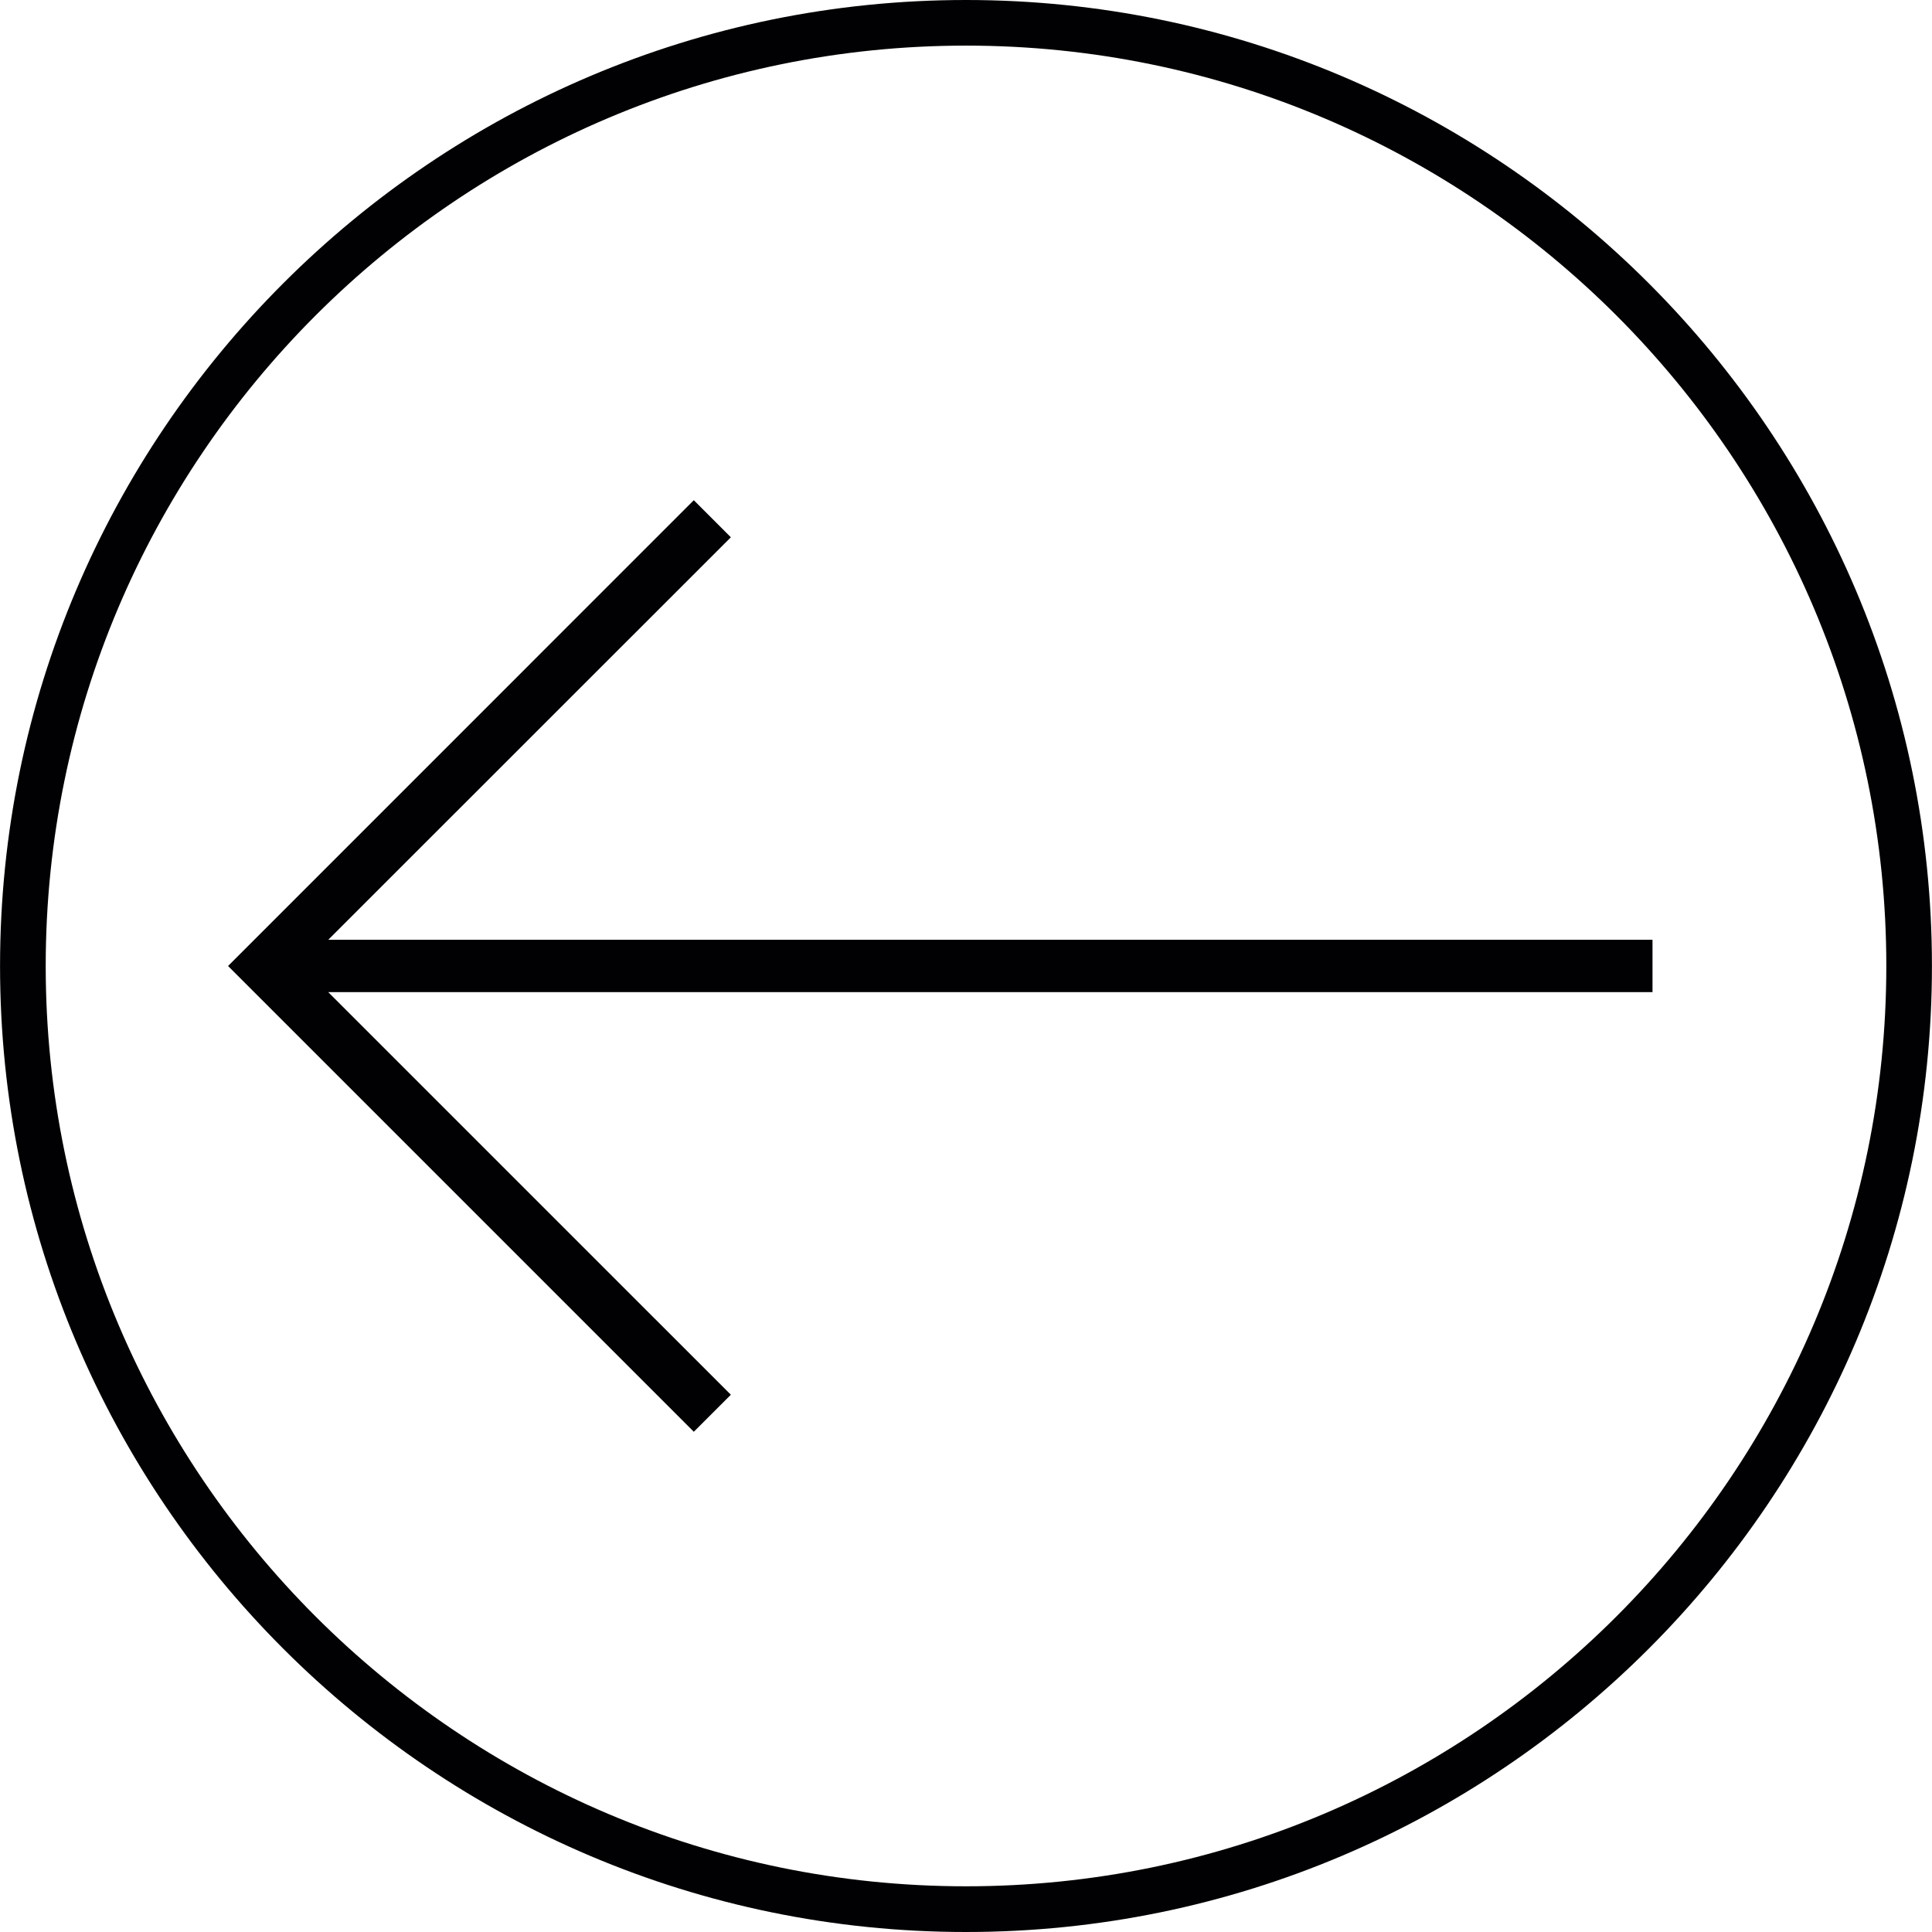 <?xml version="1.0" encoding="UTF-8"?> <svg xmlns="http://www.w3.org/2000/svg" xmlns:xlink="http://www.w3.org/1999/xlink" height="800px" width="800px" version="1.1" id="Capa_1" viewBox="0 0 195.055 195.055" xml:space="preserve"> <g> <g> <polygon style="fill:#010002;" points="33.138,94.882 73.787,54.245 70.047,50.501 23.025,97.527 70.047,144.55 73.787,140.813 33.138,100.165 166.837,100.165 166.837,94.882 "></polygon> <path style="fill:#010002;" d="M97.529,0C43.753,0,0.005,43.751,0.005,97.531c0,53.769,43.748,97.524,97.524,97.524 s97.52-43.755,97.52-97.524C195.049,43.751,151.305,0,97.529,0z M97.529,190.441c-51.231,0-92.914-41.679-92.914-92.911 c0-51.242,41.683-92.925,92.914-92.925c51.228,0,92.914,41.683,92.914,92.921C190.443,148.759,148.757,190.441,97.529,190.441z"></path> </g> </g> </svg> 